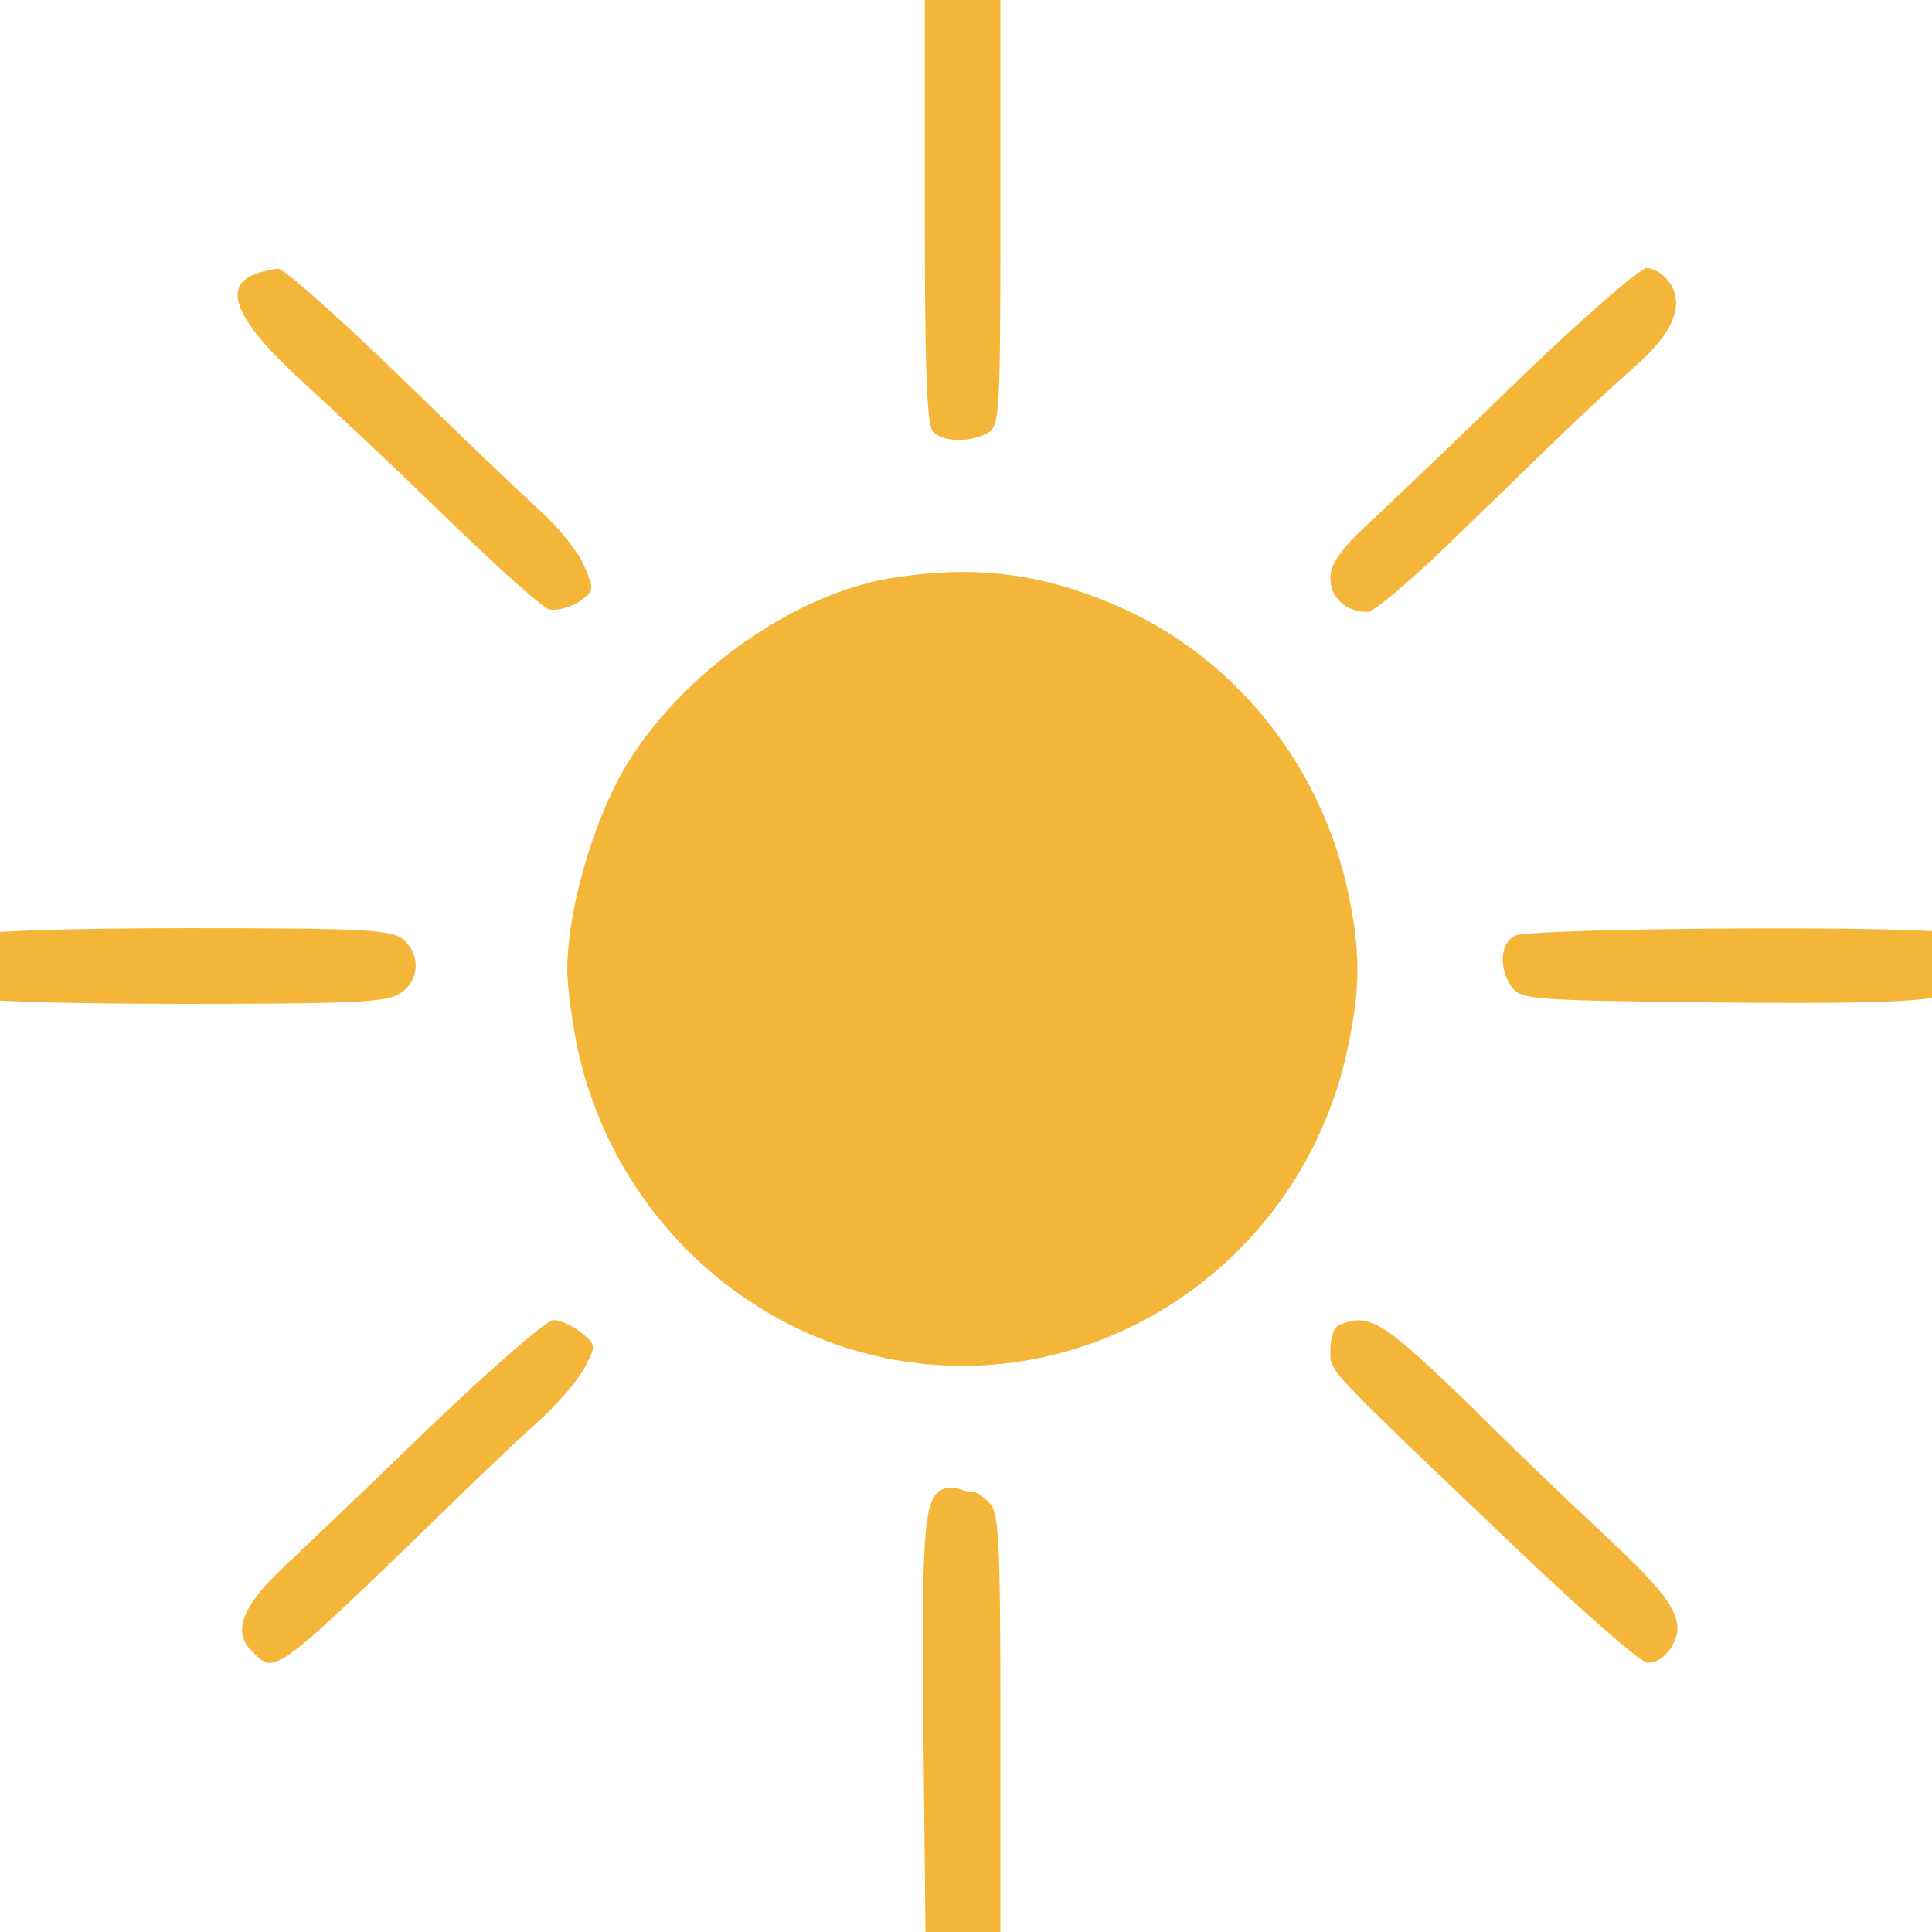 <?xml version="1.0" encoding="UTF-8"?>
<svg xmlns="http://www.w3.org/2000/svg" version="1.0" viewBox="13.32 9 279.35 281" width="76" height="76"><rect x="13.32" y="9" width="279.35" height="281" fill="#FFFFFF"/>
  <g fill="#F3B638">
    <path d="M147 39.8c0 22.6.3 31.1 1.2 32 1.5 1.5 5.3 1.6 7.9.2 1.8-1 1.9-2.4 1.9-32V9h-11v30.8zM49.3 49c-4.6 1.9-2.1 7.1 7.4 15.7 3.7 3.4 12.9 12 20.3 19.2 7.4 7.2 14.3 13.4 15.3 13.7 1 .3 2.9-.2 4.3-1 2.3-1.6 2.4-1.8.9-5.2-.8-2-3.6-5.5-6.2-7.9-2.7-2.4-12-11.3-20.8-19.9-8.8-8.5-16.7-15.5-17.5-15.5-.8 0-2.5.4-3.7.9zM233.8 63.8c-8.9 8.7-18.9 18.2-22 21.1-4.4 4.1-5.8 6.1-5.8 8.2 0 2.9 2.3 4.9 5.4 4.9.9 0 6.1-4.4 11.7-9.8 5.5-5.3 12.8-12.4 16.2-15.7 3.4-3.3 8.4-7.9 11-10.2 5.5-4.8 7.3-9 5-12.2-.8-1.2-2.2-2.1-3.3-2.1-1 0-9 7-18.2 15.8zM142 93.1c-15.6 2.6-33.5 16.2-40.5 31.1-3.8 8-6.5 18.6-6.5 25.8 0 2.5.7 7.6 1.5 11.5 5.1 23.8 24.6 42.3 48.1 45.6 29.6 4.2 57.6-15.8 63.9-45.6 1.9-8.8 1.9-14.2 0-23-3.8-17.7-15.6-32.8-31.6-40.5-11.8-5.5-22-7-34.9-4.9zM7.8 145.1c-2.5 1.4-2.4 7.5.1 8.9 1.2.6 13 1 31.3 1 25 0 29.7-.2 31.6-1.6 2.7-1.8 2.9-5.5.4-7.7-1.6-1.5-5.3-1.7-31.8-1.7-18.4 0-30.6.5-31.6 1.1zM232.8 145.1c-2.2 1.2-2.3 4.8-.4 7.5 1.4 1.8 3.1 1.9 29.3 2.2 19.6.2 29.4 0 33.1-.9 5.1-1.2 5.2-1.3 5.2-4.9 0-3.7-.1-3.7-4.6-4.4-7.8-1-60.7-.6-62.6.5zM75.3 216.3c-8.7 8.4-18.1 17.4-21 20.1-6.4 5.9-8.1 9.8-5.3 12.6 3.7 3.7 2.3 4.8 34-26 2-1.9 5.7-5.4 8.3-7.7 2.5-2.4 5.4-5.7 6.3-7.5 1.6-3.1 1.6-3.2-.6-5-1.2-1-3-1.8-4-1.8s-8.9 6.9-17.7 15.3zM207.3 201.7c-.7.2-1.3 1.8-1.3 3.5 0 3.4-1.5 1.8 26.3 28.3 9.8 9.4 18.6 17.1 19.7 17.3 1.1.2 2.5-.6 3.5-2.1 2.4-3.7.6-6.8-8.2-15.1-4.2-3.9-13.6-12.8-20.7-19.9-13-12.6-14.9-13.8-19.3-12zM149.2 225.8c-2.3 1.5-2.7 6.7-2.4 35.4l.3 28.8H158v-30.4c0-26.4-.2-30.7-1.6-32-.8-.9-1.9-1.6-2.4-1.6s-1.4-.2-2.2-.5c-.7-.3-1.9-.1-2.6.3z"/>
  </g>
</svg>
